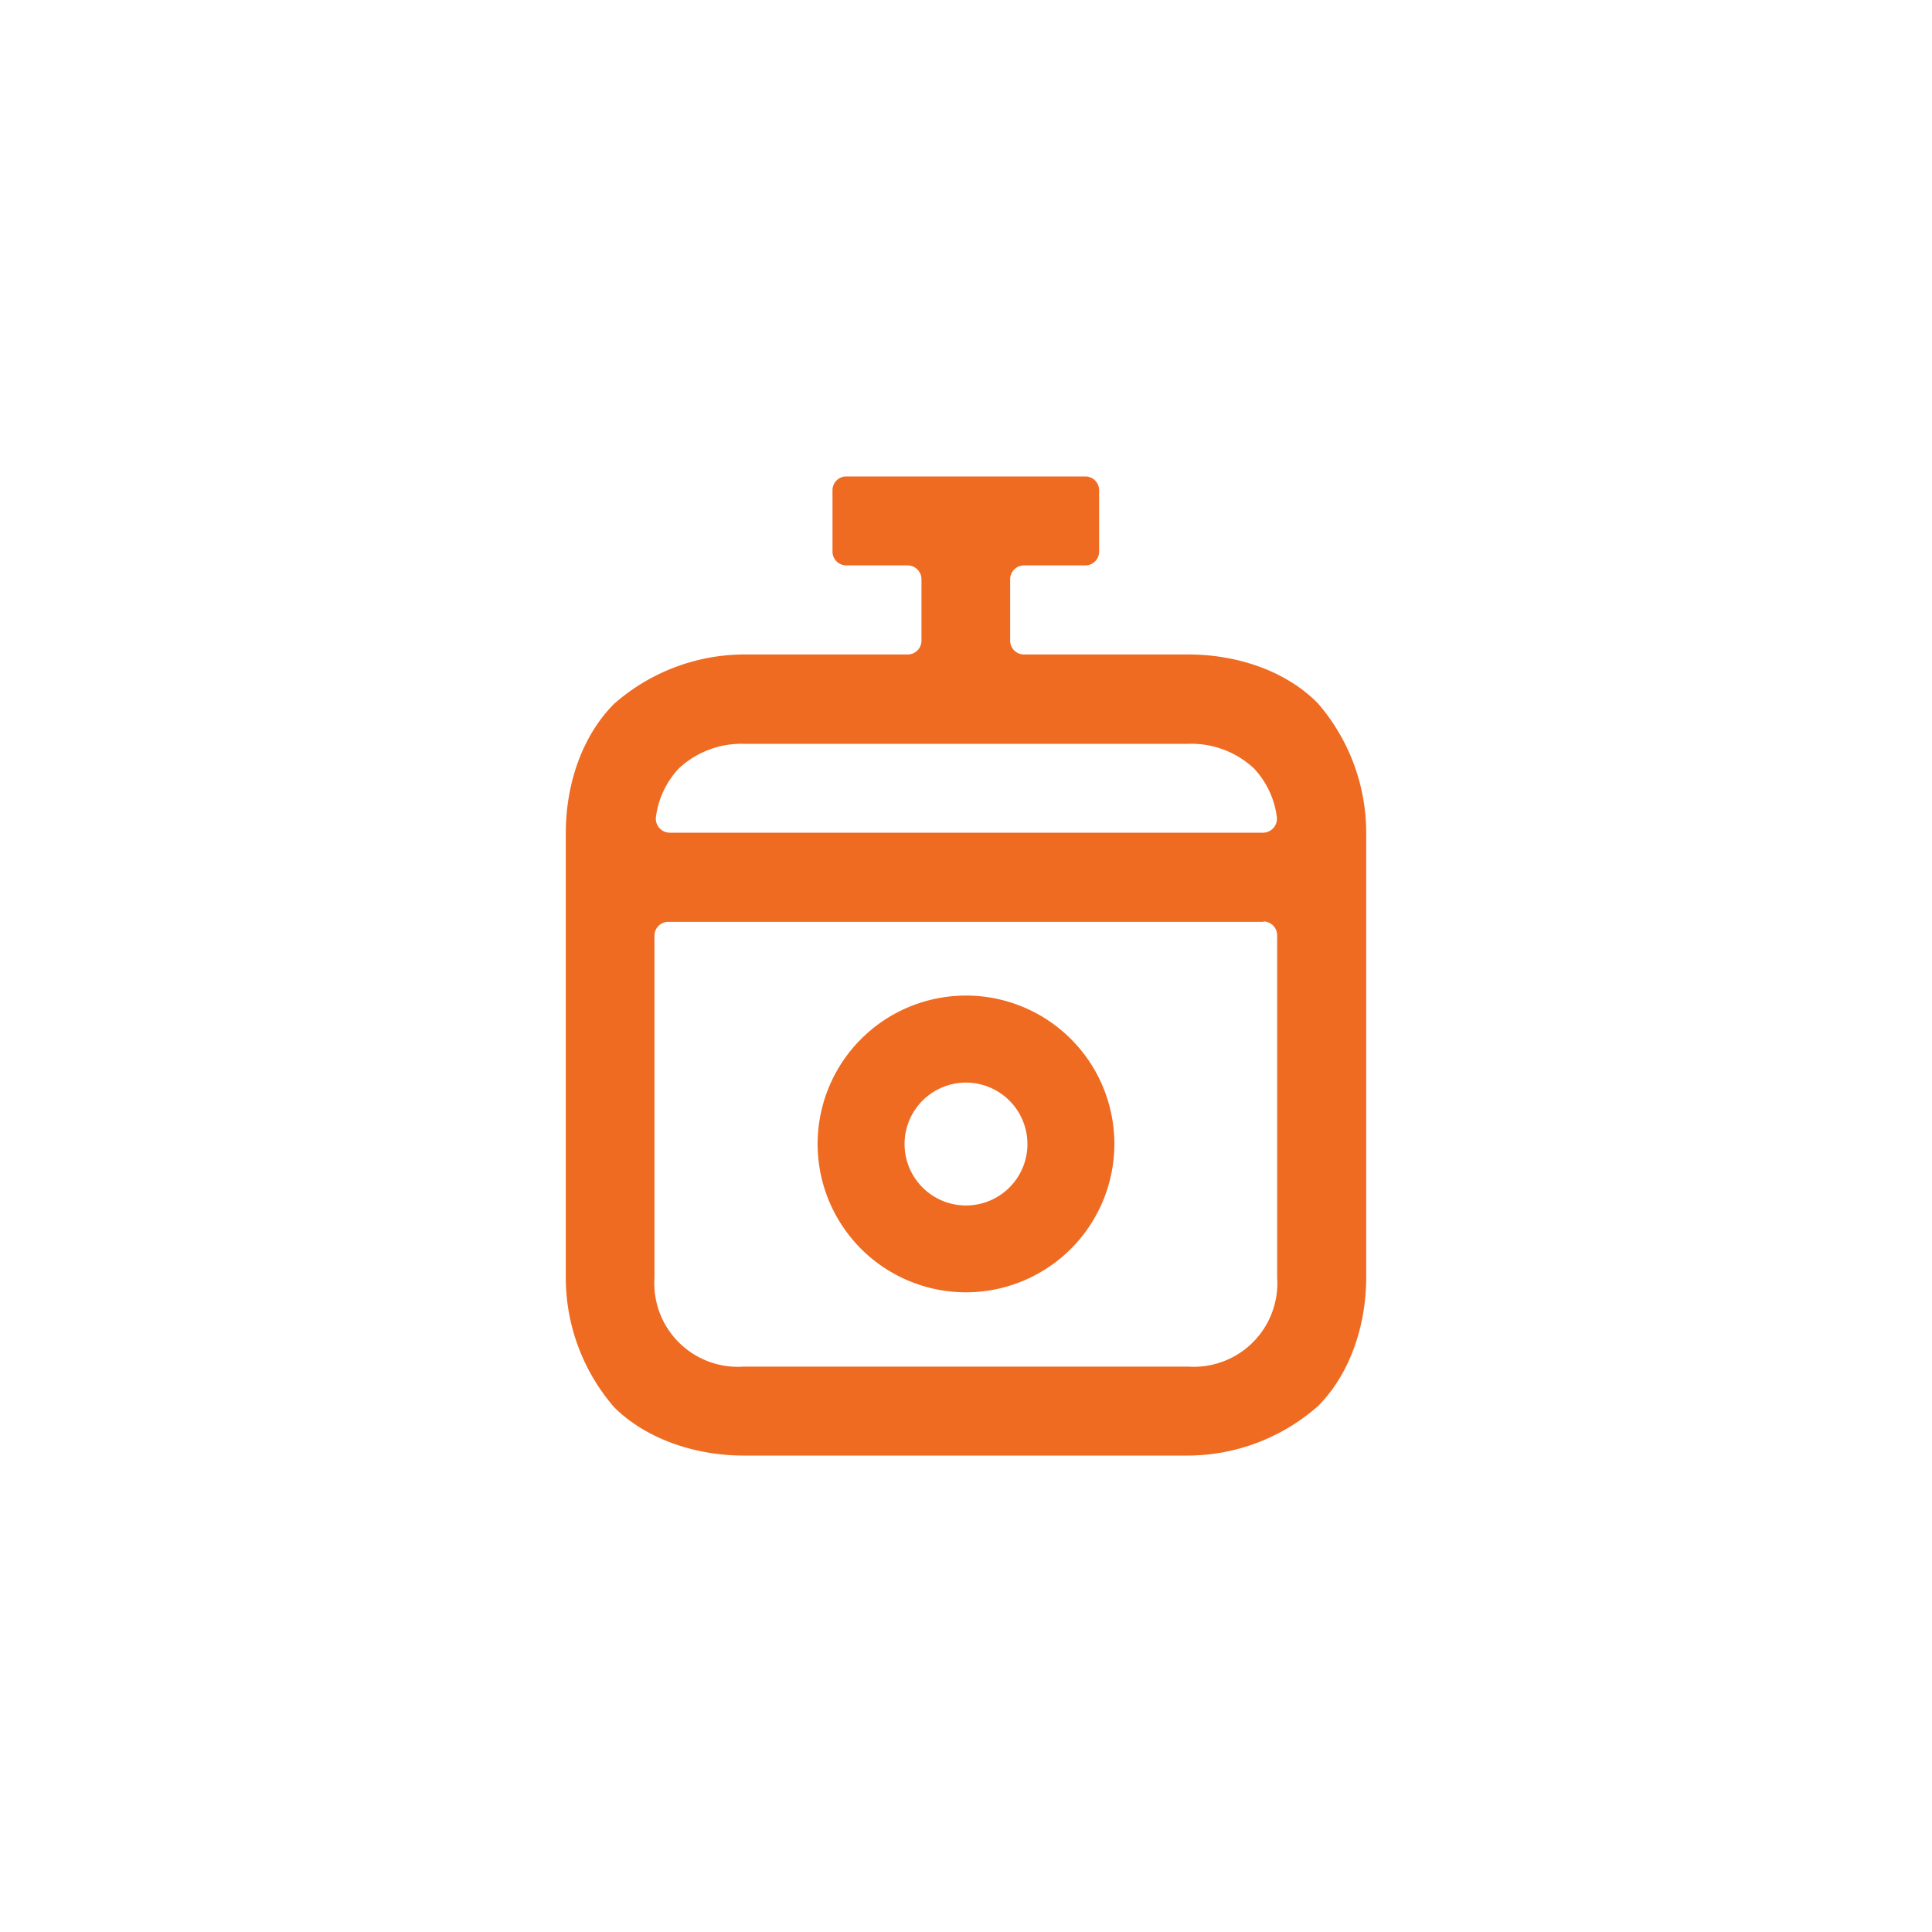 <svg id="Livello_1" data-name="Livello 1" xmlns="http://www.w3.org/2000/svg" viewBox="0 0 200 200"><defs><style>.cls-1,.cls-2{fill:#ef6b22;}.cls-1{fill-rule:evenodd;}</style></defs><path class="cls-1" d="M112.39,49.32H87.61a1.43,1.43,0,0,0-1.43,1.43V57.1a1.43,1.43,0,0,0,1.43,1.43H94A1.44,1.44,0,0,1,95.39,60v6.35A1.43,1.43,0,0,1,94,67.75H77a20.47,20.47,0,0,0-13.3,5,.93.93,0,0,0-.18.16c-3.3,3.35-4.95,8.33-4.95,13.32v46.07a20.5,20.5,0,0,0,4.95,13.31l.17.18C67,149,72,150.68,77,150.68H123a20.47,20.47,0,0,0,13.3-5,.93.93,0,0,0,.18-.16c3.3-3.35,4.95-8.34,4.95-13.32V86.18a20.5,20.5,0,0,0-4.95-13.31l-.17-.18C133,69.4,128,67.75,123,67.75H106a1.43,1.43,0,0,1-1.43-1.43V60A1.44,1.44,0,0,1,106,58.53h6.35a1.43,1.43,0,0,0,1.43-1.43V50.75A1.43,1.43,0,0,0,112.39,49.32ZM123,77H77a9.51,9.51,0,0,0-6.7,2.52,9,9,0,0,0-2.39,5,1.45,1.45,0,0,0,1.42,1.68h61.42a1.45,1.45,0,0,0,1.42-1.68,9,9,0,0,0-2.39-5A9.51,9.51,0,0,0,123,77Zm7.78,18.43H69.18a1.43,1.43,0,0,0-1.43,1.44v35.42A8.65,8.65,0,0,0,77,141.47H123a8.65,8.65,0,0,0,9.21-9.22V96.83A1.43,1.43,0,0,0,130.82,95.39Z"/><path class="cls-2" d="M100,133.78a15.36,15.36,0,1,1,15.36-15.35A15.37,15.37,0,0,1,100,133.78Zm0-21.71a6.36,6.36,0,1,0,6.36,6.36A6.37,6.37,0,0,0,100,112.07Z"/></svg>